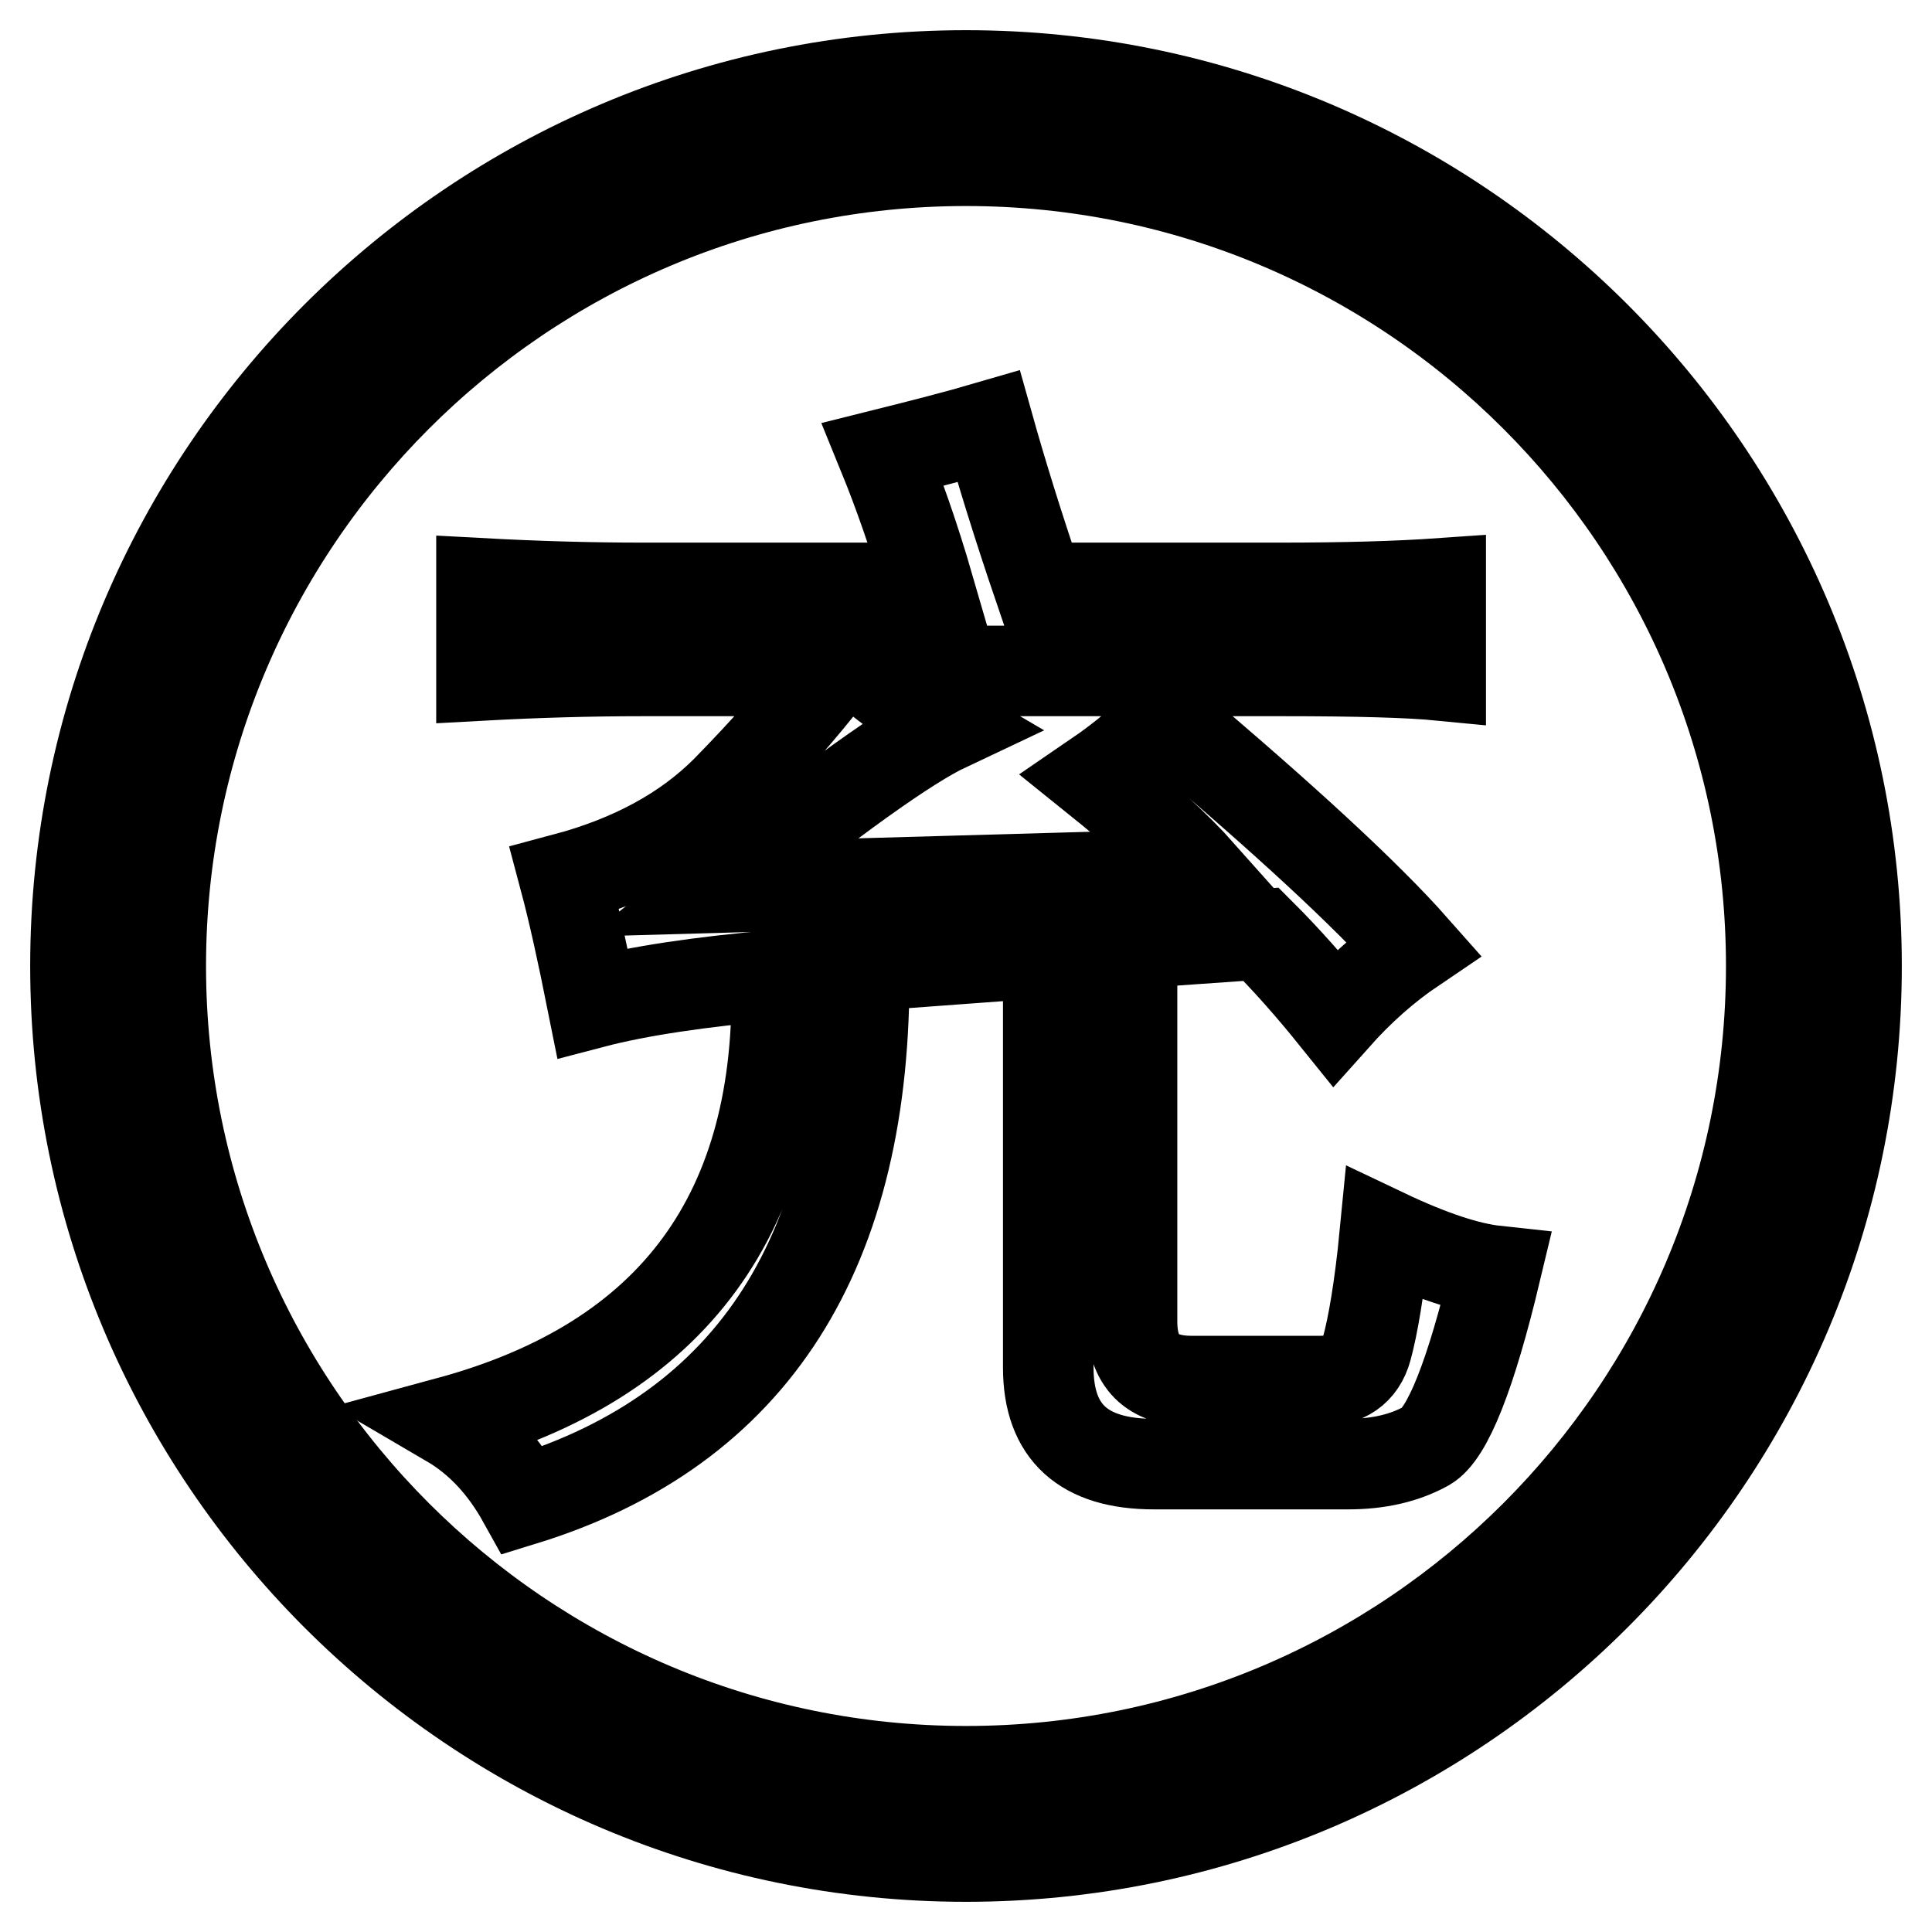 <?xml version="1.0" encoding="utf-8"?>
<!-- Svg Vector Icons : http://www.onlinewebfonts.com/icon -->
<!DOCTYPE svg PUBLIC "-//W3C//DTD SVG 1.1//EN" "http://www.w3.org/Graphics/SVG/1.1/DTD/svg11.dtd">
<svg version="1.1" xmlns="http://www.w3.org/2000/svg" xmlns:xlink="http://www.w3.org/1999/xlink" x="0px" y="0px" viewBox="0 0 256 256" enable-background="new 0 0 256 256" xml:space="preserve">
<g> <path stroke-width="12" fill-opacity="0" stroke="#000000"  d="M128,10C62.9,10,10,62.9,10,128c0,65.1,52.9,118,118,118c65.1,0,118-52.9,118-118C246,62.9,193.1,10,128,10 z M128,234.7c-58.9,0-106.7-47.9-106.7-106.7S69.1,21.3,128,21.3S234.7,69.1,234.7,128S186.9,234.7,128,234.7z"/> <path stroke-width="12" fill-opacity="0" stroke="#000000"  d="M181.1,178.7c-0.8,2.9-2.9,4.3-6.1,4.3h-17.1c-5.3,0-7.9-2.6-7.9-7.9v-50.1c5.7-0.4,11.4-0.8,17.1-1.2 c3.3,3.3,6.5,6.9,9.8,11c3.3-3.7,6.7-6.7,10.4-9.2c-6.1-6.9-17.1-17.1-33-30.5c-2,2.4-5.1,5.1-9.2,7.9c6.1,4.9,10.8,9.2,14,12.8 l-63.5,1.8c14.7-11.8,24.6-18.9,29.9-21.4c-4.1-2.4-7.5-4.9-10.4-7.3h55c9.8,0,16.7,0.2,20.8,0.6V77.3c-5.7,0.4-12.8,0.6-21.4,0.6 h-31.8c-2.9-8.5-5.1-15.7-6.7-21.4c-4.1,1.2-8.8,2.4-14,3.7c2,4.9,4.1,10.8,6.1,17.7H85.2c-6.9,0-14-0.2-21.4-0.6v12.2 c7.3-0.4,14.4-0.6,21.4-0.6h25c-4.1,5.3-8.8,10.6-14,15.9c-5.3,5.3-12.4,9.2-21.4,11.6c1.2,4.5,2.4,10,3.7,16.5 c6.1-1.6,14.2-2.8,24.4-3.7c0.8,31.4-13.6,51.1-43.4,59.2c4.1,2.4,7.3,5.9,9.8,10.4c30.5-9.4,45.6-33,45.2-70.8l24.4-1.8v55 c0,8.6,4.7,12.8,14,12.8h25.7c4.1,0,7.5-0.8,10.4-2.4c2.8-1.6,5.9-9.4,9.2-23.2c-3.7-0.4-8.6-2-14.7-4.9 C182.8,170.7,181.9,175.8,181.1,178.7L181.1,178.7z"/></g>
</svg>